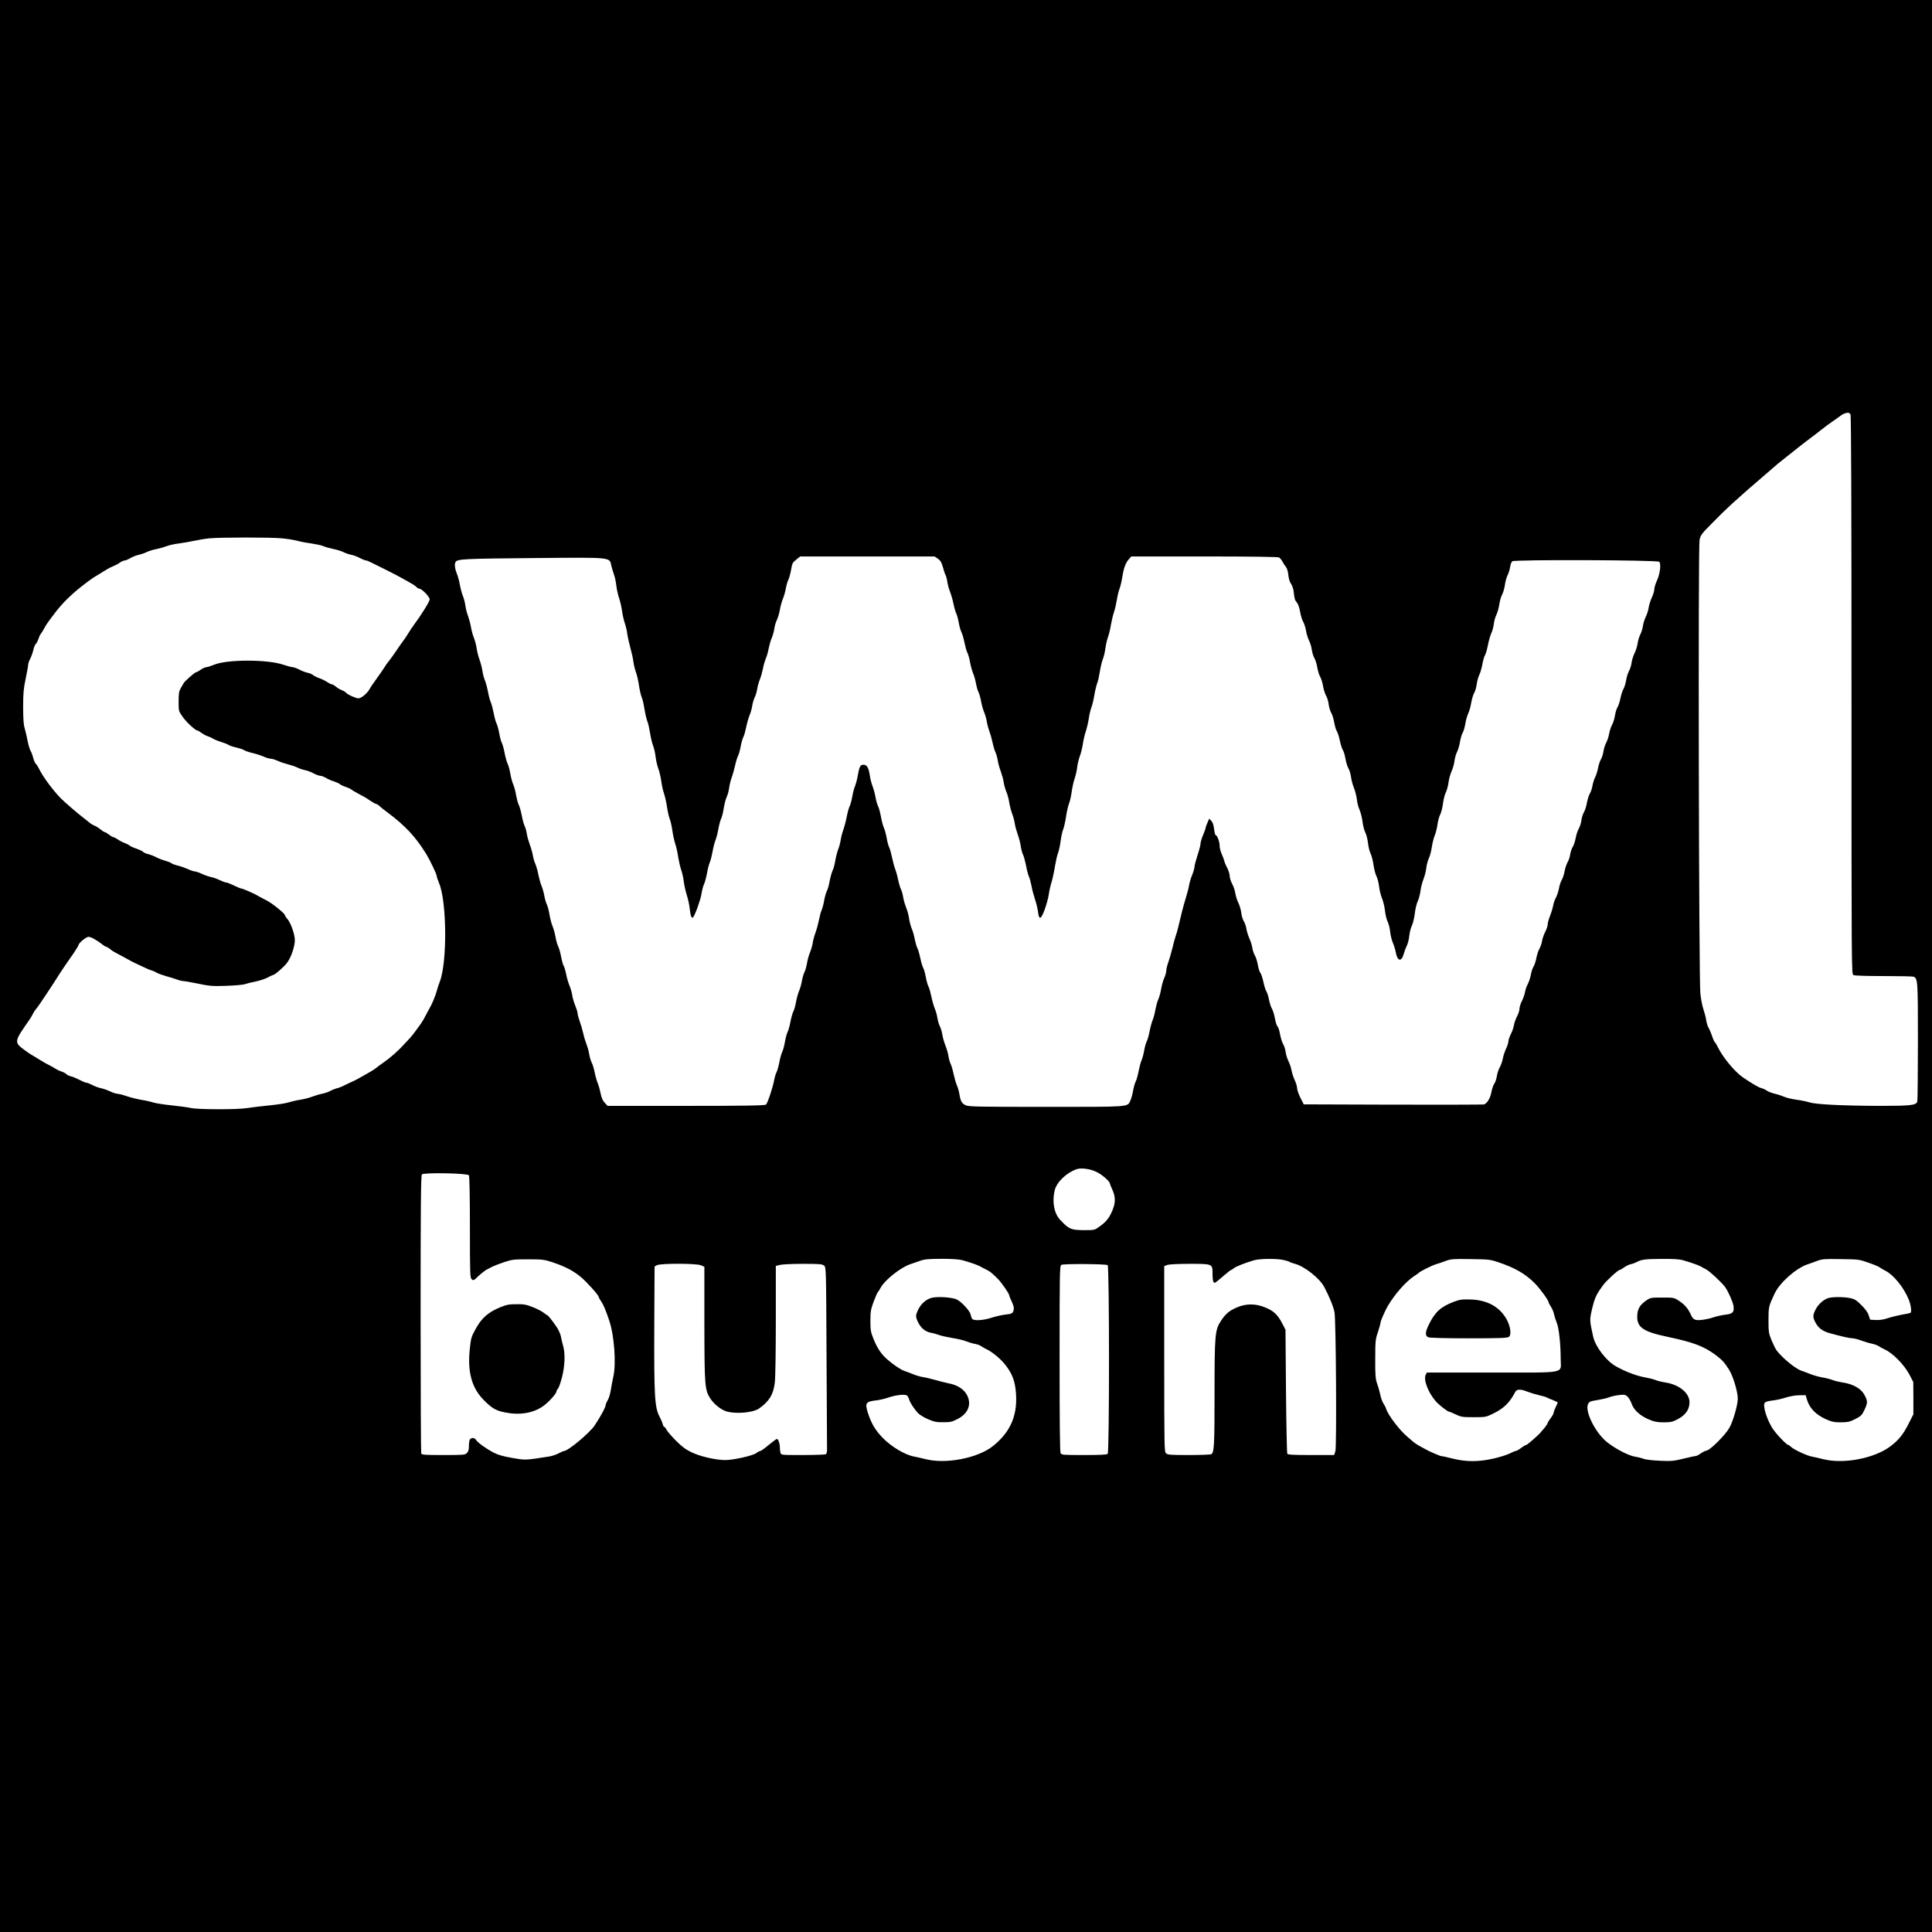 <?xml version="1.0" standalone="no"?>
<!DOCTYPE svg PUBLIC "-//W3C//DTD SVG 20010904//EN"
 "http://www.w3.org/TR/2001/REC-SVG-20010904/DTD/svg10.dtd">
<svg version="1.0" xmlns="http://www.w3.org/2000/svg"
 width="1920pt" height="1920pt" viewBox="0 0 1920 1920"
 preserveAspectRatio="xMidYMid meet">
<g transform="translate(0,1920) scale(0.1,-0.1)"
fill="#000000" stroke="none">
<path d="M0 9600 l0 -9600 9600 0 9600 0 0 9600 0 9600 -9600 0 -9600 0 0
-9600z m18390 5481 c7 -14 10 -899 10 -2790 0 -2729 0 -2770 19 -2781 12 -6
126 -10 300 -10 153 0 287 -3 296 -6 44 -17 45 -30 45 -641 0 -318 -3 -588 -6
-599 -10 -38 -62 -44 -370 -44 -364 1 -633 14 -699 34 -27 9 -86 21 -130 27
-44 6 -98 18 -120 28 -23 10 -65 24 -95 31 -30 7 -67 21 -81 31 -14 10 -38 21
-53 25 -27 6 -87 41 -182 105 -83 56 -203 201 -254 306 -11 23 -25 45 -30 48
-4 3 -16 29 -25 58 -10 28 -25 66 -35 82 -10 17 -21 52 -24 78 -4 26 -16 73
-27 105 -11 31 -25 102 -31 157 -15 139 -23 4436 -8 4509 9 46 21 62 109 151
162 166 261 256 550 504 30 25 67 57 82 71 15 14 62 52 104 85 42 33 108 85
145 115 38 30 91 71 117 90 26 19 73 55 104 80 31 25 80 61 108 80 29 19 64
45 79 56 25 20 49 30 79 33 7 0 17 -8 23 -18z m-15587 -1231 c53 -5 121 -16
150 -24 28 -8 90 -20 137 -26 46 -7 100 -18 120 -26 19 -9 65 -22 103 -30 37
-7 84 -22 105 -33 20 -10 54 -21 75 -25 21 -4 59 -18 84 -32 25 -13 53 -24 61
-24 8 0 35 -11 61 -25 25 -13 89 -45 141 -70 52 -26 116 -59 141 -73 26 -15
69 -39 96 -54 27 -14 55 -34 62 -42 8 -9 20 -16 27 -16 26 0 104 -81 104 -106
0 -22 -82 -154 -160 -259 -16 -22 -39 -56 -50 -75 -11 -19 -34 -53 -50 -75
-17 -22 -51 -71 -77 -110 -26 -38 -56 -80 -66 -92 -11 -12 -25 -31 -31 -41
-16 -27 -80 -120 -115 -167 -17 -22 -39 -56 -50 -76 -23 -41 -81 -89 -109 -89
-25 0 -106 36 -121 54 -6 8 -26 20 -44 27 -18 7 -45 23 -60 36 -16 13 -34 23
-41 23 -7 0 -29 11 -48 24 -20 13 -53 29 -74 36 -22 7 -49 21 -61 30 -13 10
-37 21 -55 24 -18 3 -55 17 -82 31 -27 14 -58 25 -69 25 -11 0 -52 11 -91 24
-155 54 -561 54 -688 0 -32 -13 -66 -24 -76 -24 -11 0 -36 -11 -56 -25 -20
-14 -41 -25 -46 -25 -12 0 -111 -86 -124 -108 -6 -11 -20 -35 -31 -53 -16 -28
-20 -52 -20 -130 0 -94 0 -96 39 -151 36 -53 128 -138 148 -138 5 0 24 -11 41
-24 18 -13 43 -27 57 -31 14 -4 40 -15 57 -26 18 -10 55 -25 82 -33 27 -8 60
-21 73 -29 12 -8 48 -20 78 -26 30 -7 64 -18 76 -26 12 -8 50 -21 85 -29 35
-8 84 -24 109 -35 25 -11 56 -21 70 -21 14 0 45 -10 70 -21 25 -12 71 -27 103
-35 32 -8 74 -22 95 -33 20 -10 54 -21 75 -25 21 -4 59 -18 84 -32 25 -13 55
-24 67 -24 12 0 37 -10 56 -21 19 -12 54 -27 78 -34 24 -8 51 -20 60 -28 10
-8 35 -20 57 -27 22 -7 47 -18 55 -25 8 -7 38 -25 65 -39 59 -31 77 -41 132
-78 23 -15 46 -28 52 -28 6 0 19 -8 29 -17 9 -10 46 -40 82 -66 180 -135 279
-241 387 -416 36 -59 103 -199 103 -216 0 -9 11 -41 24 -73 77 -183 81 -785 7
-977 -11 -27 -25 -70 -31 -95 -11 -42 -50 -137 -71 -170 -5 -8 -21 -37 -35
-65 -13 -27 -36 -66 -49 -85 -45 -64 -90 -124 -110 -145 -11 -11 -38 -41 -61
-65 -55 -62 -142 -138 -204 -180 -28 -19 -60 -43 -70 -52 -11 -9 -38 -27 -61
-40 -22 -13 -62 -35 -88 -50 -25 -15 -62 -34 -81 -43 -19 -8 -57 -26 -85 -40
-27 -14 -63 -28 -80 -31 -16 -4 -43 -15 -60 -24 -16 -10 -53 -23 -81 -29 -28
-5 -73 -19 -100 -29 -27 -11 -81 -25 -120 -31 -39 -6 -90 -18 -115 -26 -24 -9
-109 -22 -189 -30 -80 -8 -181 -20 -225 -27 -99 -16 -490 -15 -558 1 -27 6
-112 18 -190 26 -78 8 -160 21 -183 28 -22 8 -74 20 -115 26 -41 7 -106 23
-146 36 -39 14 -82 25 -95 25 -13 0 -47 11 -76 25 -28 13 -69 27 -90 31 -20 4
-57 17 -82 30 -25 13 -52 24 -61 24 -9 0 -40 13 -70 29 -30 15 -68 32 -86 35
-17 4 -37 14 -43 21 -6 8 -28 19 -48 26 -20 6 -48 20 -62 29 -14 10 -41 25
-60 34 -19 9 -60 32 -90 51 -30 19 -68 41 -83 50 -16 9 -50 32 -75 51 -104 78
-103 80 53 304 13 19 29 46 35 60 6 13 18 31 26 40 13 13 55 74 131 190 9 14
28 42 42 64 14 21 30 46 36 56 15 26 112 171 130 195 29 38 85 125 85 132 0
20 76 83 100 83 23 0 81 -32 142 -79 14 -12 31 -21 36 -21 6 0 23 -11 39 -24
15 -13 44 -31 63 -40 19 -10 62 -32 95 -51 33 -19 71 -39 85 -45 14 -7 52 -25
85 -40 33 -16 71 -32 85 -35 14 -4 35 -14 48 -22 13 -8 53 -22 90 -33 37 -10
85 -25 107 -33 22 -9 52 -16 66 -17 15 0 82 -12 150 -26 112 -23 139 -26 279
-21 85 3 168 10 185 17 16 6 62 17 102 25 39 8 93 25 120 39 26 14 51 26 55
26 17 0 109 79 141 122 39 51 77 162 77 224 0 57 -37 164 -70 206 -17 20 -30
41 -30 46 0 9 -60 62 -125 109 -16 12 -52 34 -80 47 -27 14 -57 30 -65 35 -29
19 -149 71 -162 71 -7 0 -40 14 -73 30 -33 16 -68 30 -78 30 -10 0 -39 11 -65
24 -26 13 -64 26 -84 30 -21 4 -62 18 -90 31 -29 14 -62 25 -73 25 -11 0 -43
11 -70 24 -28 12 -74 29 -103 35 -28 7 -55 17 -58 22 -3 5 -31 16 -62 25 -31
9 -72 25 -90 35 -18 10 -53 24 -77 30 -25 6 -49 17 -55 25 -7 7 -35 20 -63 30
-29 9 -59 23 -68 30 -8 8 -31 19 -49 26 -19 6 -50 22 -68 35 -19 13 -39 23
-45 23 -6 0 -25 11 -43 25 -18 14 -37 25 -42 25 -5 0 -26 13 -47 30 -20 16
-46 32 -58 36 -12 4 -36 18 -53 33 -17 14 -46 37 -64 51 -53 40 -182 152 -214
185 -82 83 -178 214 -216 291 -11 23 -26 47 -34 53 -7 6 -19 33 -26 59 -6 26
-18 57 -26 70 -8 13 -22 58 -30 100 -8 42 -21 99 -29 126 -11 35 -15 98 -15
211 0 132 4 181 25 280 14 66 25 129 25 140 0 11 9 37 20 58 11 21 25 60 31
87 6 27 17 54 24 60 8 6 19 28 26 48 6 20 17 44 24 52 7 8 22 33 34 55 22 40
31 54 108 155 68 90 156 178 263 262 84 65 112 85 160 113 28 17 68 41 88 54
20 13 50 28 67 34 16 6 45 21 63 34 19 13 42 23 51 23 9 0 35 11 59 25 23 13
59 27 80 31 20 4 54 15 74 25 21 11 68 26 105 33 38 8 84 22 104 30 20 8 72
20 116 25 44 6 113 18 154 27 41 9 108 20 149 24 113 11 611 11 723 0z m6517
-202 c26 -18 37 -36 50 -83 9 -33 21 -69 27 -80 6 -11 14 -42 18 -70 4 -27 16
-70 26 -95 10 -25 26 -78 34 -118 8 -40 21 -85 29 -100 7 -15 18 -55 24 -90 6
-35 18 -78 27 -95 9 -18 22 -64 30 -104 8 -39 20 -84 29 -100 8 -16 20 -58 26
-93 6 -36 20 -85 30 -110 11 -25 24 -71 29 -102 6 -32 17 -70 25 -86 8 -15 20
-57 26 -92 6 -36 20 -84 30 -107 10 -24 22 -64 26 -90 4 -27 15 -69 25 -96 10
-26 25 -78 33 -116 8 -38 21 -82 29 -98 8 -15 18 -51 22 -78 4 -28 18 -78 31
-112 12 -34 26 -83 29 -110 4 -26 16 -68 26 -92 11 -24 24 -72 29 -108 6 -35
19 -85 29 -111 11 -27 22 -70 26 -98 4 -27 18 -76 30 -109 12 -33 25 -84 29
-114 4 -30 14 -67 22 -83 9 -17 22 -67 31 -111 8 -45 21 -93 28 -107 7 -14 18
-55 25 -90 6 -36 22 -96 35 -135 13 -38 26 -93 30 -122 11 -88 28 -85 65 13
17 47 37 115 42 152 5 37 18 95 29 128 10 34 25 104 33 156 9 52 22 110 30
129 8 19 20 73 26 119 6 46 18 100 26 119 8 19 21 76 28 126 8 50 21 107 29
128 9 20 21 73 27 117 6 44 19 104 30 134 10 30 22 81 25 113 4 32 16 81 26
108 11 28 24 82 30 120 5 39 19 95 29 125 10 30 24 88 30 128 6 41 17 89 25
109 8 19 22 74 30 123 8 49 22 103 29 122 8 18 19 69 26 113 7 44 20 100 30
125 10 25 21 73 25 105 4 33 16 85 26 115 11 30 24 84 29 120 6 36 19 92 30
125 11 33 24 91 30 129 6 38 17 84 25 103 8 19 21 74 29 122 14 91 33 140 69
179 l20 22 724 0 c478 0 731 -4 744 -10 10 -6 26 -25 35 -43 9 -18 24 -41 34
-52 10 -12 20 -44 23 -79 4 -37 14 -70 27 -88 11 -15 23 -49 26 -75 8 -75 12
-88 33 -112 11 -12 24 -51 31 -89 6 -37 20 -82 30 -100 11 -18 24 -59 29 -90
5 -32 19 -76 30 -98 11 -22 24 -62 27 -89 4 -28 15 -66 26 -85 11 -19 24 -61
29 -94 6 -33 18 -74 28 -91 10 -16 24 -58 29 -93 6 -35 20 -78 30 -95 11 -18
23 -57 26 -87 4 -30 16 -68 26 -85 10 -17 23 -59 29 -94 6 -35 17 -74 26 -87
8 -13 22 -55 30 -94 8 -39 22 -81 30 -94 9 -13 20 -52 26 -87 6 -35 19 -77 29
-94 10 -17 22 -55 26 -85 3 -30 17 -80 29 -110 12 -30 25 -81 29 -113 3 -33
15 -79 26 -103 11 -24 25 -77 30 -118 5 -41 18 -91 29 -112 11 -22 22 -68 26
-104 4 -36 15 -81 25 -101 10 -19 23 -70 29 -112 6 -43 19 -94 30 -115 10 -20
22 -66 26 -102 4 -36 17 -90 30 -120 12 -30 25 -86 29 -124 4 -37 15 -85 26
-105 10 -21 22 -66 25 -102 4 -35 16 -84 27 -109 11 -25 24 -67 29 -95 17 -91
57 -97 80 -11 6 22 19 57 29 77 10 19 22 64 25 100 4 35 16 82 27 103 10 21
23 75 28 119 5 44 18 98 29 121 11 22 23 68 27 101 4 33 17 85 29 115 12 30
26 82 29 115 4 33 16 76 26 97 10 20 23 69 29 110 6 40 19 94 30 118 10 25 22
72 26 105 4 33 16 77 26 98 11 20 24 71 29 112 5 41 18 92 29 112 10 21 22 65
26 98 4 33 18 83 30 110 13 28 26 74 29 103 4 29 15 70 26 90 10 20 24 66 29
101 6 35 18 75 26 88 9 14 21 55 27 91 6 37 19 83 29 103 10 20 23 66 29 103
6 36 19 80 29 98 11 18 22 58 26 88 4 30 15 72 25 92 11 21 24 68 31 105 6 37
18 78 26 91 8 13 21 58 29 100 8 42 23 95 33 117 11 22 22 64 26 94 3 30 15
71 26 92 10 21 23 66 28 101 5 35 18 80 29 100 11 21 23 64 27 95 4 32 16 75
26 95 11 21 22 58 26 83 3 25 13 50 21 57 21 18 1439 13 1460 -5 21 -17 9
-121 -22 -187 -14 -30 -26 -68 -26 -85 0 -16 -11 -53 -24 -82 -14 -29 -28 -74
-32 -100 -3 -26 -17 -68 -29 -93 -12 -25 -26 -67 -29 -94 -4 -27 -16 -65 -27
-85 -10 -20 -22 -59 -25 -86 -4 -28 -17 -70 -30 -95 -12 -25 -26 -67 -30 -95
-3 -27 -14 -63 -24 -80 -10 -16 -24 -59 -30 -94 -6 -35 -18 -74 -26 -87 -9
-12 -22 -53 -30 -90 -7 -37 -21 -78 -29 -91 -9 -13 -21 -51 -26 -83 -5 -33
-18 -74 -28 -92 -11 -18 -24 -58 -30 -89 -5 -31 -19 -71 -29 -90 -11 -19 -23
-56 -27 -84 -4 -27 -15 -63 -25 -80 -10 -16 -23 -55 -29 -86 -5 -31 -19 -74
-30 -95 -10 -21 -22 -59 -26 -84 -4 -25 -15 -58 -25 -75 -10 -16 -23 -58 -30
-93 -6 -34 -19 -77 -30 -95 -10 -17 -22 -54 -25 -82 -4 -27 -16 -64 -26 -81
-11 -18 -24 -58 -30 -90 -6 -33 -19 -73 -29 -89 -11 -17 -22 -51 -26 -75 -3
-25 -15 -60 -26 -79 -11 -19 -24 -59 -30 -90 -5 -31 -18 -69 -28 -86 -10 -16
-23 -55 -28 -86 -6 -31 -20 -71 -30 -90 -11 -19 -23 -53 -27 -77 -4 -24 -18
-70 -31 -103 -13 -32 -24 -71 -24 -86 0 -16 -11 -49 -25 -75 -13 -25 -27 -66
-31 -90 -3 -23 -15 -58 -26 -77 -11 -19 -24 -59 -30 -90 -5 -31 -18 -69 -28
-86 -10 -16 -23 -55 -28 -86 -6 -31 -20 -71 -30 -90 -11 -19 -23 -54 -27 -78
-4 -24 -18 -64 -31 -89 -13 -25 -24 -59 -24 -76 0 -17 -11 -52 -25 -78 -13
-25 -28 -66 -31 -90 -4 -23 -18 -63 -31 -87 -12 -24 -23 -55 -23 -69 0 -14
-11 -49 -25 -77 -13 -29 -27 -72 -31 -96 -4 -24 -17 -62 -29 -84 -13 -22 -26
-62 -30 -89 -4 -27 -15 -61 -25 -75 -11 -14 -23 -52 -29 -83 -11 -63 -44 -116
-76 -124 -11 -2 -418 -3 -904 -2 l-885 3 -33 65 c-18 36 -33 79 -33 95 0 17
-11 53 -24 81 -13 28 -27 71 -31 95 -4 24 -17 64 -29 89 -13 25 -26 67 -30 94
-3 27 -14 63 -25 80 -10 17 -24 60 -30 95 -6 35 -17 72 -26 81 -9 9 -20 46
-26 81 -6 35 -19 78 -29 94 -10 17 -23 57 -29 89 -6 33 -18 70 -26 83 -8 12
-22 55 -30 95 -9 40 -22 79 -29 88 -8 8 -20 44 -26 80 -6 36 -20 79 -30 95
-10 17 -21 50 -25 75 -4 25 -17 68 -30 95 -12 28 -25 70 -29 95 -4 24 -15 58
-26 75 -10 16 -22 55 -25 85 -4 30 -17 75 -30 100 -12 25 -25 67 -29 93 -4 27
-18 69 -32 94 -13 25 -24 60 -24 78 0 18 -11 52 -23 76 -13 24 -27 57 -31 74
-4 16 -16 48 -27 72 -10 23 -19 58 -19 78 0 40 -24 105 -39 105 -5 0 -12 27
-16 61 -5 42 -14 68 -28 82 l-21 21 -17 -40 c-10 -21 -18 -45 -18 -52 -1 -7
-12 -39 -26 -72 -14 -33 -25 -71 -25 -85 0 -13 -13 -65 -30 -115 -16 -50 -30
-102 -30 -115 0 -14 -11 -51 -24 -83 -13 -31 -26 -77 -30 -102 -4 -25 -18 -79
-31 -120 -13 -41 -30 -104 -39 -140 -38 -163 -48 -198 -62 -240 -9 -25 -24
-81 -34 -125 -11 -44 -28 -105 -39 -135 -11 -30 -21 -68 -21 -85 0 -16 -9 -49
-20 -73 -11 -24 -25 -73 -31 -110 -6 -37 -20 -85 -30 -108 -10 -22 -22 -68
-28 -101 -5 -33 -17 -77 -26 -99 -9 -21 -23 -72 -31 -112 -7 -40 -20 -85 -28
-100 -8 -15 -20 -57 -26 -92 -6 -36 -18 -81 -27 -100 -8 -19 -21 -68 -29 -108
-7 -40 -20 -85 -28 -100 -8 -15 -20 -57 -26 -92 -6 -36 -19 -80 -27 -98 -31
-65 6 -62 -837 -62 -688 0 -769 2 -800 16 -39 19 -51 41 -62 110 -4 26 -15 66
-25 88 -10 23 -24 73 -33 113 -8 39 -21 84 -29 100 -8 15 -18 51 -22 78 -4 28
-18 75 -30 105 -12 30 -26 77 -30 105 -4 27 -15 65 -25 85 -10 20 -21 58 -25
85 -4 28 -16 70 -27 95 -10 25 -25 77 -33 117 -8 39 -20 84 -29 100 -8 16 -20
58 -26 93 -6 35 -18 77 -26 92 -8 15 -21 59 -29 98 -8 39 -21 83 -29 98 -8 15
-19 56 -26 89 -6 34 -19 81 -30 105 -10 24 -22 68 -26 98 -3 30 -17 80 -29
110 -12 30 -26 77 -30 105 -4 27 -14 63 -22 78 -8 16 -21 60 -29 99 -8 39 -22
87 -30 107 -8 20 -21 68 -29 108 -8 39 -20 84 -28 100 -8 15 -20 59 -26 97 -7
38 -19 82 -27 98 -8 16 -21 65 -29 108 -8 43 -20 92 -29 107 -8 16 -20 57 -26
92 -6 35 -20 85 -30 110 -10 26 -21 69 -25 97 -12 83 -29 114 -64 114 -33 0
-41 -17 -60 -122 -5 -31 -17 -73 -25 -93 -9 -20 -21 -67 -27 -103 -6 -37 -18
-80 -26 -95 -8 -16 -21 -63 -29 -105 -8 -42 -23 -99 -33 -127 -10 -27 -22 -72
-26 -99 -4 -28 -15 -71 -26 -98 -10 -26 -23 -78 -29 -114 -6 -37 -17 -79 -26
-95 -8 -16 -21 -62 -29 -103 -7 -41 -20 -87 -29 -103 -8 -16 -20 -58 -26 -93
-6 -36 -18 -78 -25 -95 -8 -16 -19 -59 -26 -95 -7 -36 -22 -92 -34 -125 -12
-33 -26 -81 -29 -108 -4 -26 -16 -66 -26 -90 -10 -23 -24 -71 -30 -107 -6 -35
-18 -77 -26 -92 -8 -16 -19 -54 -25 -86 -5 -31 -18 -77 -29 -102 -10 -25 -24
-74 -30 -110 -6 -35 -18 -77 -26 -92 -8 -15 -21 -61 -29 -102 -7 -41 -21 -88
-29 -104 -8 -16 -20 -60 -26 -97 -6 -37 -18 -81 -26 -97 -8 -16 -22 -63 -29
-104 -8 -41 -21 -87 -29 -102 -8 -15 -17 -46 -21 -67 -11 -70 -67 -240 -83
-252 -12 -10 -187 -13 -795 -13 l-779 0 -28 30 c-20 21 -32 49 -40 88 -6 31
-19 80 -30 107 -11 28 -25 77 -31 110 -6 33 -19 75 -29 95 -10 19 -21 58 -25
85 -4 28 -16 70 -26 95 -10 25 -25 74 -33 110 -8 36 -24 90 -35 120 -11 30
-20 65 -21 78 0 12 -11 48 -24 80 -13 31 -27 78 -30 105 -4 26 -16 66 -26 90
-10 23 -26 75 -34 116 -8 40 -20 79 -26 85 -5 7 -16 47 -24 89 -8 41 -21 88
-30 104 -8 16 -20 58 -26 93 -6 36 -20 85 -31 110 -10 25 -23 76 -29 114 -6
38 -18 82 -26 98 -8 15 -19 54 -25 86 -5 31 -18 77 -29 102 -10 25 -23 73 -30
107 -6 34 -19 81 -29 105 -11 24 -22 63 -26 88 -4 25 -17 72 -30 105 -12 33
-26 82 -30 110 -4 27 -14 62 -22 78 -8 16 -21 62 -28 103 -8 41 -21 87 -29
103 -8 15 -20 59 -27 97 -6 38 -19 87 -29 109 -10 22 -23 71 -29 109 -7 38
-19 82 -27 97 -8 16 -21 62 -29 103 -7 41 -20 87 -28 103 -8 15 -20 59 -26 97
-7 38 -19 82 -27 97 -8 16 -21 62 -28 102 -8 41 -21 91 -30 111 -9 21 -21 68
-27 104 -7 37 -20 86 -30 110 -10 23 -21 66 -25 95 -4 28 -17 79 -29 112 -12
33 -25 85 -29 115 -4 30 -16 75 -26 100 -11 25 -24 74 -30 109 -6 35 -20 85
-29 110 -10 25 -22 71 -26 101 -4 30 -15 75 -26 100 -10 25 -23 74 -29 109 -6
35 -20 86 -31 113 -20 50 -24 95 -11 114 19 29 95 32 772 38 801 7 755 11 776
-79 7 -27 19 -68 27 -90 8 -22 18 -70 22 -105 4 -36 16 -90 26 -120 11 -30 24
-88 30 -127 5 -40 18 -97 28 -126 10 -29 22 -78 25 -108 4 -30 18 -92 31 -139
13 -47 27 -110 30 -140 4 -30 16 -77 26 -104 10 -28 23 -85 29 -128 6 -43 18
-94 26 -114 9 -20 22 -76 29 -124 8 -47 21 -102 29 -121 8 -19 19 -70 26 -114
7 -44 20 -100 30 -125 10 -25 21 -74 25 -110 4 -36 16 -87 26 -115 11 -27 24
-84 30 -125 5 -41 18 -100 29 -130 10 -30 23 -90 29 -133 6 -42 18 -94 26
-114 9 -21 20 -71 26 -113 5 -41 19 -102 29 -135 11 -33 24 -91 29 -130 6 -38
19 -95 29 -126 11 -30 23 -84 27 -120 4 -35 18 -95 30 -134 12 -38 26 -99 29
-135 7 -66 19 -100 32 -88 20 20 74 170 84 230 6 38 17 83 26 100 8 16 21 64
29 106 7 42 20 93 29 113 8 19 20 67 27 105 6 38 19 89 29 114 10 25 23 76 29
114 7 38 19 82 26 97 8 15 20 60 26 101 6 40 19 91 29 114 11 22 22 65 26 95
4 30 15 77 26 104 10 28 25 81 33 118 8 37 21 80 29 95 8 15 20 57 26 92 6 35
18 77 26 93 9 16 21 61 29 100 8 40 23 92 33 117 11 25 23 67 27 95 4 27 15
65 25 85 10 20 21 58 25 85 4 28 16 69 26 93 10 23 23 70 30 105 6 34 20 80
29 102 10 22 23 68 29 102 7 34 20 81 31 105 10 24 22 66 25 93 4 28 16 66 26
86 9 19 23 64 29 100 6 35 20 84 30 109 11 25 24 71 29 102 6 32 17 70 25 86
8 16 20 58 26 93 13 74 13 75 58 112 l34 27 667 0 668 0 33 -22z m1584 -6098
c53 -27 126 -92 126 -112 0 -4 11 -32 25 -62 33 -72 32 -133 -3 -212 -32 -73
-60 -107 -126 -154 -48 -35 -49 -35 -155 -35 -127 1 -147 9 -233 100 -62 64
-84 179 -57 294 19 82 116 176 219 212 47 16 142 2 204 -31z m-6244 -30 c6 -9
10 -218 10 -516 0 -468 1 -502 18 -517 16 -15 21 -13 67 32 28 26 64 54 80 63
17 8 44 22 60 31 17 8 68 28 115 44 79 26 96 28 240 28 143 0 161 -3 240 -29
123 -41 205 -83 280 -145 60 -49 180 -183 180 -200 0 -5 11 -25 25 -45 23 -34
45 -87 80 -191 50 -149 70 -429 40 -557 -8 -35 -19 -94 -25 -133 -6 -38 -20
-84 -31 -101 -10 -17 -19 -37 -19 -43 0 -23 -49 -115 -111 -208 -51 -75 -264
-253 -304 -253 -5 0 -30 -11 -55 -24 -25 -13 -65 -26 -90 -30 -249 -39 -233
-38 -368 -15 -92 16 -142 30 -186 53 -75 39 -157 98 -174 125 -14 23 -42 27
-60 9 -7 -7 -12 -36 -12 -65 0 -40 -5 -58 -20 -73 -19 -19 -33 -20 -234 -20
-186 0 -215 2 -220 16 -3 9 -6 633 -6 1388 0 1084 3 1375 13 1385 19 20 454
12 467 -9z m4905 -844 c88 -25 149 -47 175 -61 14 -8 42 -23 63 -33 38 -19 53
-31 114 -92 37 -37 113 -147 113 -164 0 -5 11 -33 25 -62 18 -38 23 -62 19
-81 -9 -36 -16 -40 -88 -48 -34 -4 -94 -18 -134 -31 -79 -26 -173 -32 -190
-11 -5 6 -13 26 -16 44 -8 36 -87 123 -136 148 -38 20 -165 31 -233 21 -79
-12 -146 -79 -172 -172 -8 -31 27 -105 68 -141 22 -19 52 -34 79 -38 24 -4 58
-14 77 -21 19 -8 78 -21 130 -30 53 -8 116 -23 141 -33 25 -10 64 -22 87 -26
23 -4 53 -14 65 -24 13 -9 36 -22 51 -29 47 -20 131 -88 175 -140 71 -85 102
-155 115 -259 28 -243 -43 -420 -228 -566 -150 -118 -465 -179 -666 -128 -41
10 -92 22 -114 26 -91 16 -226 97 -313 186 -74 77 -112 141 -146 245 -32 103
-24 115 87 128 32 4 84 16 115 27 74 26 167 36 186 20 8 -7 17 -23 20 -36 8
-32 54 -102 91 -140 17 -17 62 -44 100 -60 59 -25 83 -30 150 -29 69 0 88 4
141 32 109 55 144 152 90 245 -32 55 -96 94 -176 109 -30 6 -91 21 -135 34
-44 12 -100 26 -125 29 -25 4 -70 17 -100 30 -30 12 -66 26 -80 30 -34 10
-114 64 -172 115 -61 53 -100 112 -138 206 -27 67 -30 87 -30 178 0 89 4 113
31 187 17 46 36 91 44 99 7 8 20 29 28 45 39 73 200 201 292 231 22 8 65 22
95 33 46 17 81 20 215 21 110 0 176 -5 210 -14z m3187 3 c29 -6 58 -15 63 -19
6 -5 30 -13 55 -20 94 -25 243 -142 289 -228 51 -96 90 -190 103 -252 15 -68
23 -1335 9 -1382 l-12 -38 -229 0 c-172 0 -231 3 -237 13 -4 6 -10 287 -13
623 l-5 610 -34 65 c-44 84 -85 123 -168 156 -96 40 -193 39 -283 -1 -75 -33
-109 -61 -156 -132 -60 -90 -64 -138 -64 -729 0 -509 -4 -579 -32 -597 -7 -4
-107 -8 -222 -8 -181 0 -212 2 -228 17 -17 15 -18 58 -18 939 l0 922 31 11
c19 7 110 11 222 11 229 0 227 1 227 -99 0 -36 4 -72 9 -80 11 -17 10 -18 108
66 33 29 65 53 69 53 4 0 15 7 25 16 18 16 113 54 199 79 56 17 221 19 292 4z
m2138 -23 c166 -55 274 -118 365 -212 54 -55 135 -168 135 -186 0 -5 11 -25
24 -46 13 -20 27 -54 30 -74 4 -20 16 -57 26 -81 22 -49 40 -214 40 -364 0
-148 75 -133 -685 -133 l-644 0 -12 -21 c-25 -48 21 -172 97 -262 31 -37 121
-107 137 -107 5 0 34 -12 65 -27 52 -25 67 -27 177 -27 116 0 122 1 190 34
110 53 168 110 224 218 15 28 55 29 119 2 26 -10 78 -26 116 -35 38 -9 74 -19
80 -24 6 -4 32 -15 59 -25 26 -10 47 -21 47 -25 0 -4 -9 -24 -20 -46 -11 -22
-20 -46 -20 -55 0 -8 -14 -33 -30 -54 -17 -22 -30 -44 -30 -49 0 -5 -14 -26
-30 -46 -17 -20 -34 -40 -39 -46 -24 -29 -134 -125 -144 -125 -7 0 -30 -14
-51 -30 -22 -17 -46 -30 -53 -30 -7 0 -34 -11 -60 -25 -27 -13 -98 -36 -160
-50 -150 -34 -272 -34 -408 0 -55 14 -106 25 -113 25 -13 0 -130 51 -162 71
-8 5 -33 18 -55 30 -22 12 -49 30 -60 40 -11 10 -38 33 -59 51 -79 66 -193
217 -211 278 -4 14 -16 37 -26 51 -10 15 -24 51 -30 80 -6 30 -20 81 -32 114
-18 53 -21 83 -20 250 0 178 2 195 27 268 14 43 26 85 26 95 0 15 45 117 71
162 70 119 182 246 264 299 22 14 42 28 45 32 12 14 129 72 170 85 25 7 70 22
100 34 50 18 74 20 245 17 178 -2 195 -4 275 -31z m1835 20 c86 -25 149 -47
175 -61 14 -8 42 -23 62 -34 33 -19 141 -120 178 -166 30 -39 81 -151 87 -191
9 -64 -6 -81 -79 -89 -35 -4 -88 -16 -118 -26 -30 -11 -83 -22 -117 -26 -71
-7 -87 1 -112 57 -26 57 -60 96 -115 132 -50 33 -52 33 -168 33 -113 0 -117
-1 -159 -30 -59 -42 -81 -76 -87 -133 -12 -130 46 -174 303 -228 252 -53 360
-94 475 -180 65 -49 85 -71 132 -144 40 -61 88 -221 88 -290 0 -61 -47 -226
-84 -290 -39 -70 -185 -216 -224 -225 -16 -3 -44 -17 -63 -31 -18 -13 -40 -24
-48 -24 -9 0 -63 -12 -121 -26 -94 -23 -119 -26 -230 -21 -73 3 -142 11 -165
19 -22 9 -61 18 -86 22 -71 10 -226 95 -298 161 -111 103 -201 296 -169 362
12 24 21 28 91 39 43 7 95 19 116 27 21 9 66 19 100 23 56 6 64 4 86 -16 13
-13 31 -44 40 -70 21 -62 83 -119 170 -156 58 -24 84 -29 150 -29 68 0 88 5
134 29 82 42 121 98 121 171 0 90 -100 173 -234 195 -38 6 -84 17 -103 25 -18
8 -62 19 -96 25 -86 14 -199 56 -297 111 -95 52 -204 194 -227 294 -37 167
-37 168 -9 286 26 106 41 137 107 227 34 46 150 152 166 152 5 0 24 11 42 24
19 14 48 28 65 32 17 3 45 13 61 22 50 26 84 30 250 31 112 1 176 -3 210 -13z
m1845 -25 c52 -18 102 -39 110 -46 8 -7 34 -22 56 -33 83 -42 184 -167 233
-287 21 -54 30 -119 18 -132 -3 -2 -41 -11 -85 -18 -44 -8 -108 -24 -142 -35
-41 -14 -81 -20 -119 -18 l-56 3 -14 43 c-8 28 -33 63 -72 101 -48 49 -68 61
-109 70 -62 13 -174 14 -217 2 -49 -14 -102 -61 -129 -113 -29 -57 -30 -77 -5
-126 32 -62 72 -91 152 -113 121 -33 192 -49 221 -49 15 0 56 -11 90 -24 35
-12 81 -26 103 -30 22 -4 51 -15 65 -24 14 -9 41 -24 61 -33 81 -37 193 -152
245 -250 l38 -74 1 -160 0 -160 -43 -85 c-59 -117 -102 -171 -189 -236 -159
-118 -463 -176 -664 -125 -41 10 -92 22 -114 26 -48 8 -180 70 -206 96 -10 10
-23 19 -27 19 -17 0 -123 112 -157 165 -41 65 -75 153 -82 212 -6 49 3 55 97
67 30 4 84 16 120 28 37 12 93 22 129 22 l65 1 12 -40 c26 -89 88 -154 194
-201 55 -24 78 -29 145 -29 70 1 88 5 143 33 58 30 66 38 92 94 33 69 32 88
-7 155 -32 55 -109 98 -204 113 -39 6 -86 17 -106 25 -19 8 -65 20 -101 26
-37 6 -92 22 -122 34 -30 12 -66 26 -80 30 -60 17 -190 122 -254 204 -10 13
-32 58 -50 100 -29 71 -31 84 -31 202 0 131 1 136 61 264 52 110 213 252 329
291 22 7 65 22 95 34 49 18 74 20 235 17 175 -2 183 -3 275 -36z m-11605 -25
l35 -15 0 -563 c1 -624 4 -660 59 -746 39 -61 114 -118 173 -132 100 -23 255
-7 311 32 101 71 144 141 157 260 6 46 10 325 10 620 l0 537 38 10 c20 6 123
11 228 11 168 0 194 -2 213 -17 21 -18 21 -19 25 -908 2 -489 5 -906 5 -925 0
-18 -5 -38 -12 -42 -6 -4 -109 -8 -228 -8 -216 0 -217 0 -223 23 -3 12 -6 36
-6 54 0 38 -16 83 -29 83 -6 0 -42 -27 -82 -60 -39 -33 -77 -60 -84 -60 -7 0
-24 -9 -38 -20 -33 -26 -227 -70 -309 -70 -94 0 -252 36 -337 78 -55 26 -95
56 -152 113 -43 43 -85 92 -94 108 -8 17 -19 31 -24 31 -5 0 -12 12 -15 28 -4
15 -18 48 -32 74 -48 94 -54 200 -52 878 l3 614 25 13 c38 19 389 18 435 -1z
m4043 1 c17 -12 18 -1857 0 -1875 -9 -9 -75 -12 -235 -12 -210 0 -223 1 -233
19 -7 13 -10 325 -10 940 0 865 1 921 18 931 20 12 440 10 460 -3z"/>
<path d="M4970 6208 c-117 -48 -184 -107 -241 -211 -46 -83 -49 -95 -60 -202
-25 -229 19 -389 140 -510 77 -78 118 -103 203 -120 143 -31 278 -11 377 55
57 38 141 129 141 153 0 6 7 18 16 28 8 9 26 61 40 115 28 113 32 234 10 310
-8 27 -17 67 -21 89 -4 22 -20 60 -35 85 -39 60 -93 130 -102 130 -3 0 -19 11
-35 24 -15 13 -63 38 -106 55 -68 27 -91 31 -165 30 -73 0 -99 -5 -162 -31z"/>
<path d="M14445 6262 c-127 -49 -183 -100 -243 -221 -40 -80 -42 -118 -6 -131
15 -6 182 -10 403 -10 301 0 381 3 396 14 29 21 15 112 -27 183 -72 121 -194
185 -358 189 -82 2 -104 -1 -165 -24z"/>
</g>
</svg>
